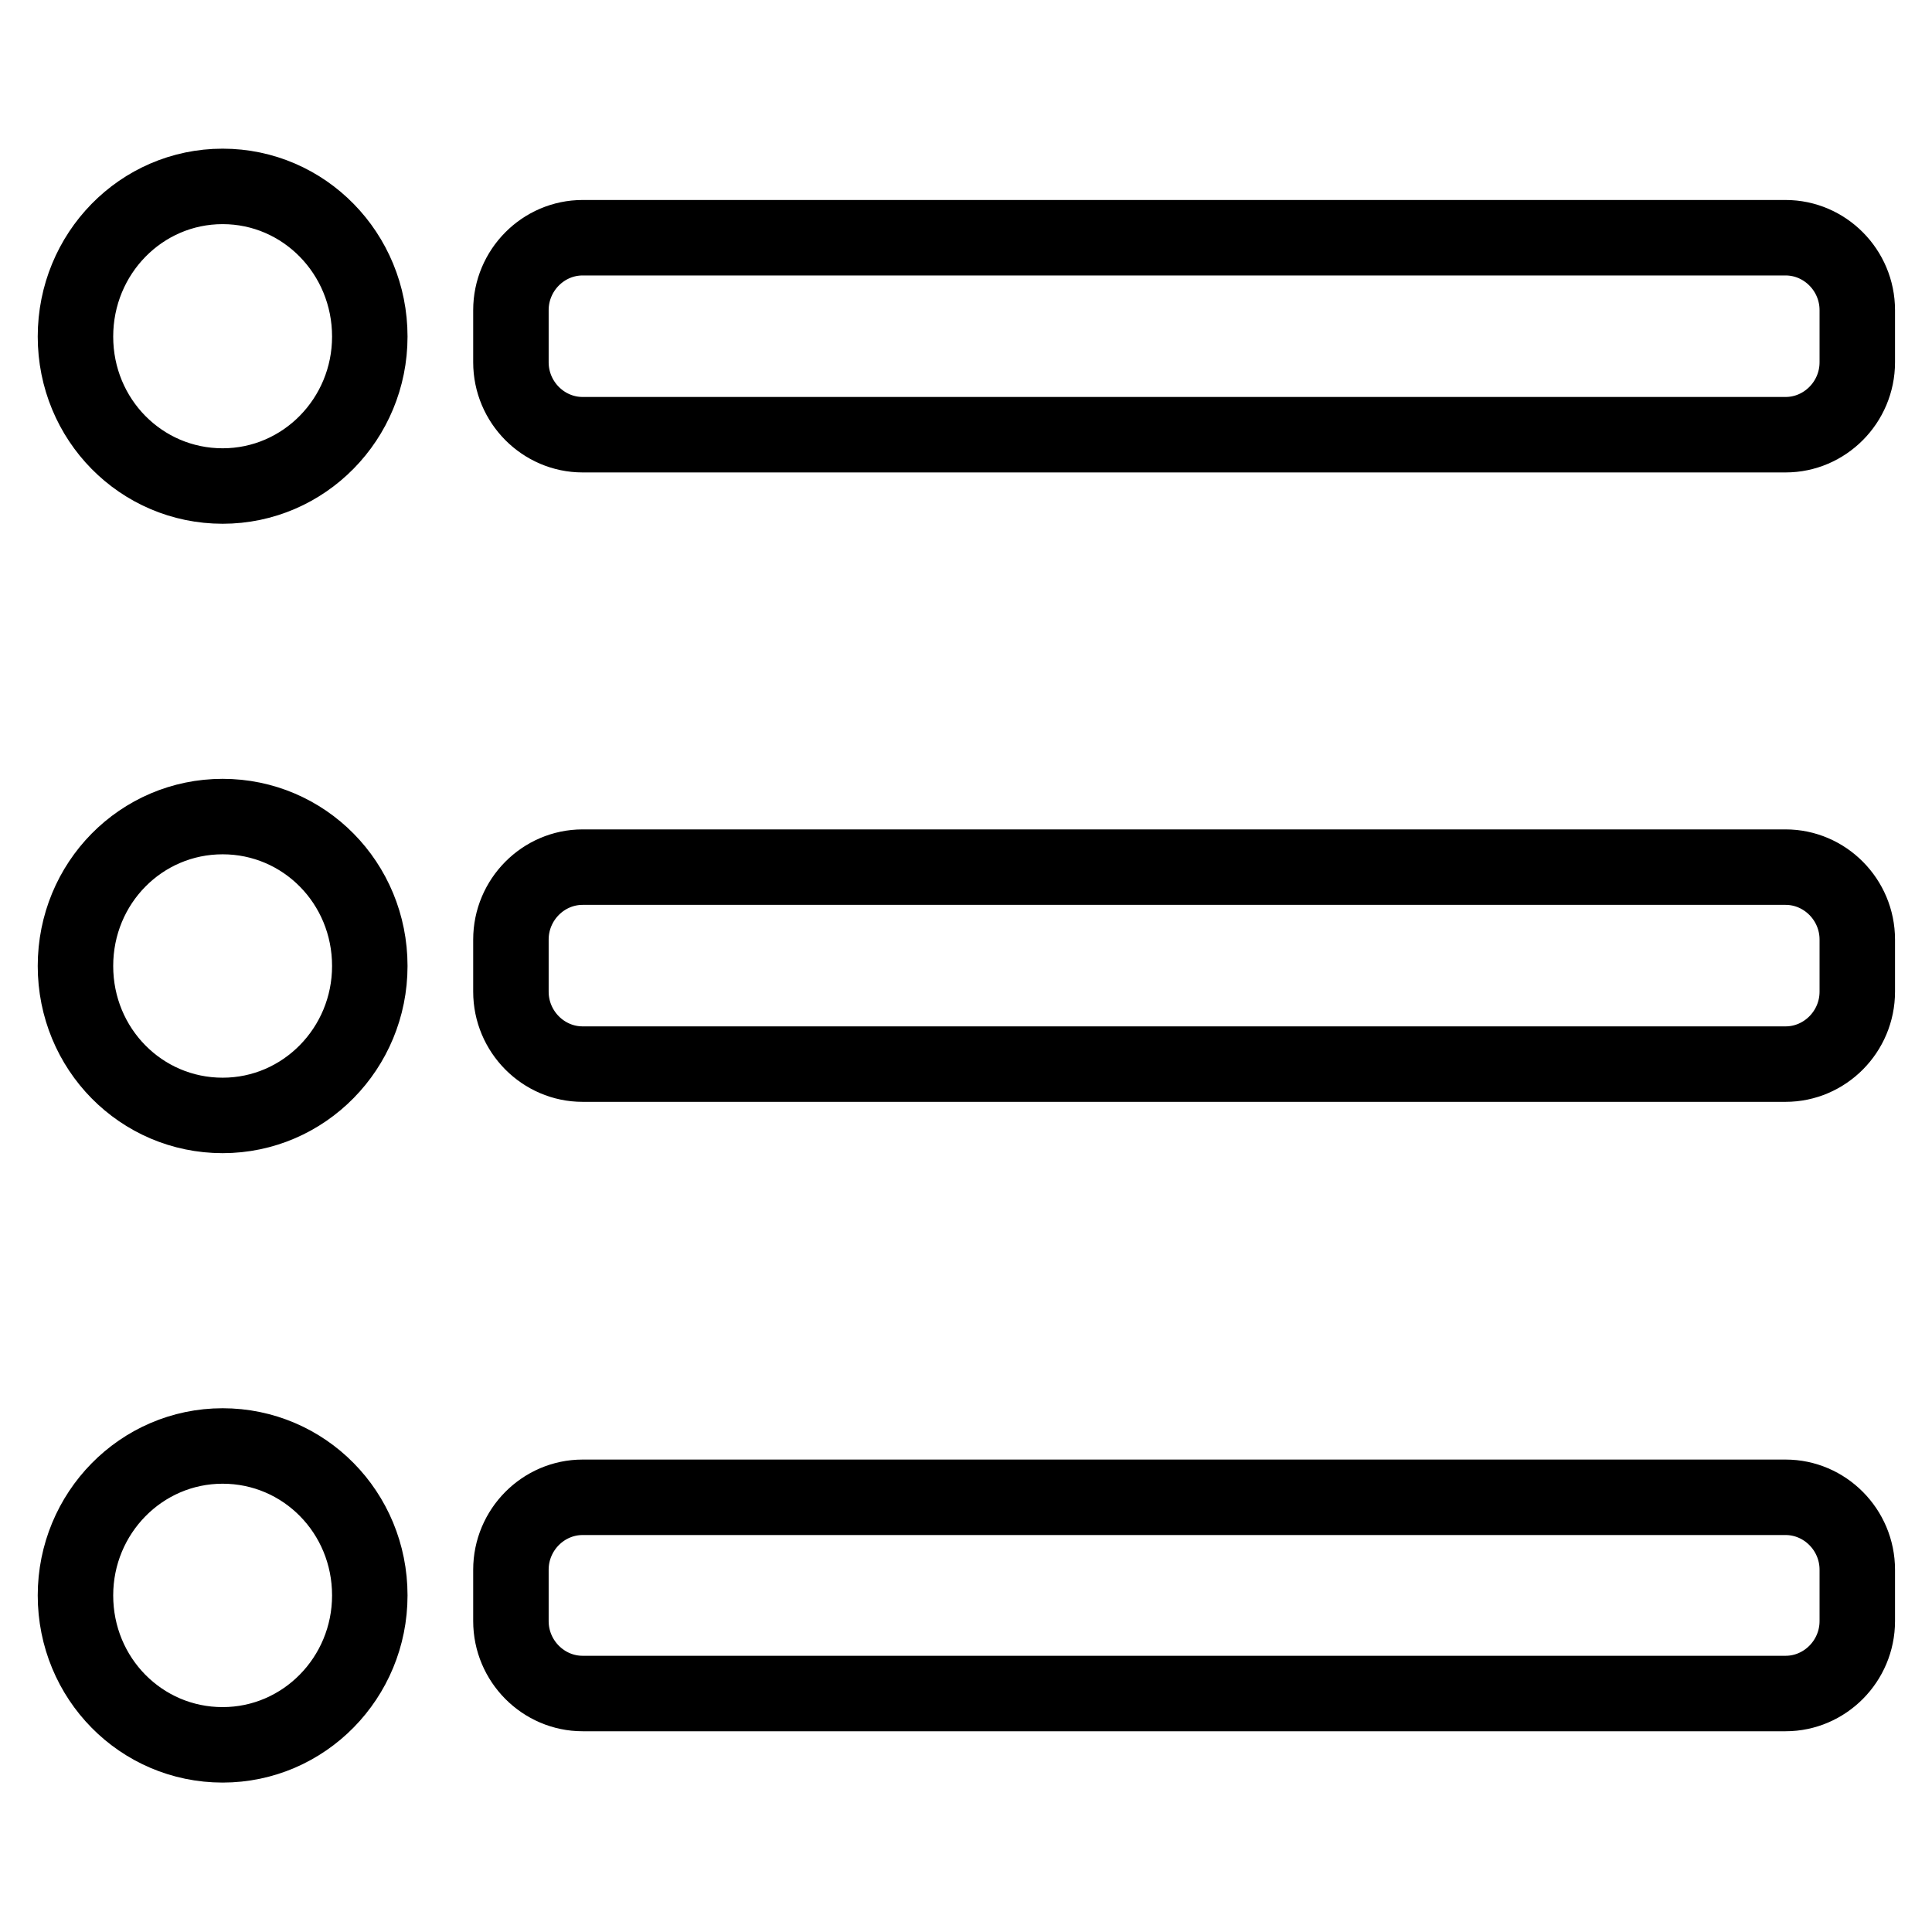 <?xml version="1.0" encoding="utf-8"?>
<!-- Svg Vector Icons : http://www.onlinewebfonts.com/icon -->
<!DOCTYPE svg PUBLIC "-//W3C//DTD SVG 1.1//EN" "http://www.w3.org/Graphics/SVG/1.1/DTD/svg11.dtd">
<svg version="1.1" xmlns="http://www.w3.org/2000/svg" xmlns:xlink="http://www.w3.org/1999/xlink" x="0px" y="0px" viewBox="0 0 256 256" enable-background="new 0 0 256 256" xml:space="preserve">
<g><g><path stroke-width="10" fill-opacity="0" stroke="#000000"  d="M29.5,24.7C18.7,24.7,10,33.6,10,44.6c0,11,8.7,19.8,19.5,19.8c10.8,0,19.5-8.9,19.5-19.8C49,33.6,40.3,24.7,29.5,24.7L29.5,24.7z M77.2,31.5c-5.2,0-9.5,4.3-9.5,9.6V48c0,5.3,4.3,9.6,9.5,9.6h159.4c5.2,0,9.5-4.3,9.5-9.6v-6.9c0-5.3-4.3-9.6-9.5-9.6H77.2L77.2,31.5z M29.5,108.2C18.7,108.2,10,117,10,128s8.7,19.8,19.5,19.8c10.8,0,19.5-8.9,19.5-19.8C49,117,40.3,108.2,29.5,108.2L29.5,108.2z M67.7,131.4c0,5.3,4.3,9.6,9.5,9.6h159.4c5.2,0,9.5-4.3,9.5-9.6v-6.9c0-5.3-4.3-9.6-9.5-9.6H77.2c-5.2,0-9.5,4.3-9.5,9.6V131.4L67.7,131.4z M29.5,191.6c-10.8,0-19.5,8.9-19.5,19.8c0,11,8.7,19.8,19.5,19.8c10.8,0,19.5-8.9,19.5-19.8C49,200.4,40.3,191.6,29.5,191.6L29.5,191.6z M67.7,214.8c0,5.3,4.3,9.6,9.5,9.6h159.4c5.2,0,9.5-4.3,9.5-9.6V208c0-5.3-4.3-9.6-9.5-9.6H77.2c-5.2,0-9.5,4.3-9.5,9.6V214.8L67.7,214.8z"/></g></g>
</svg>